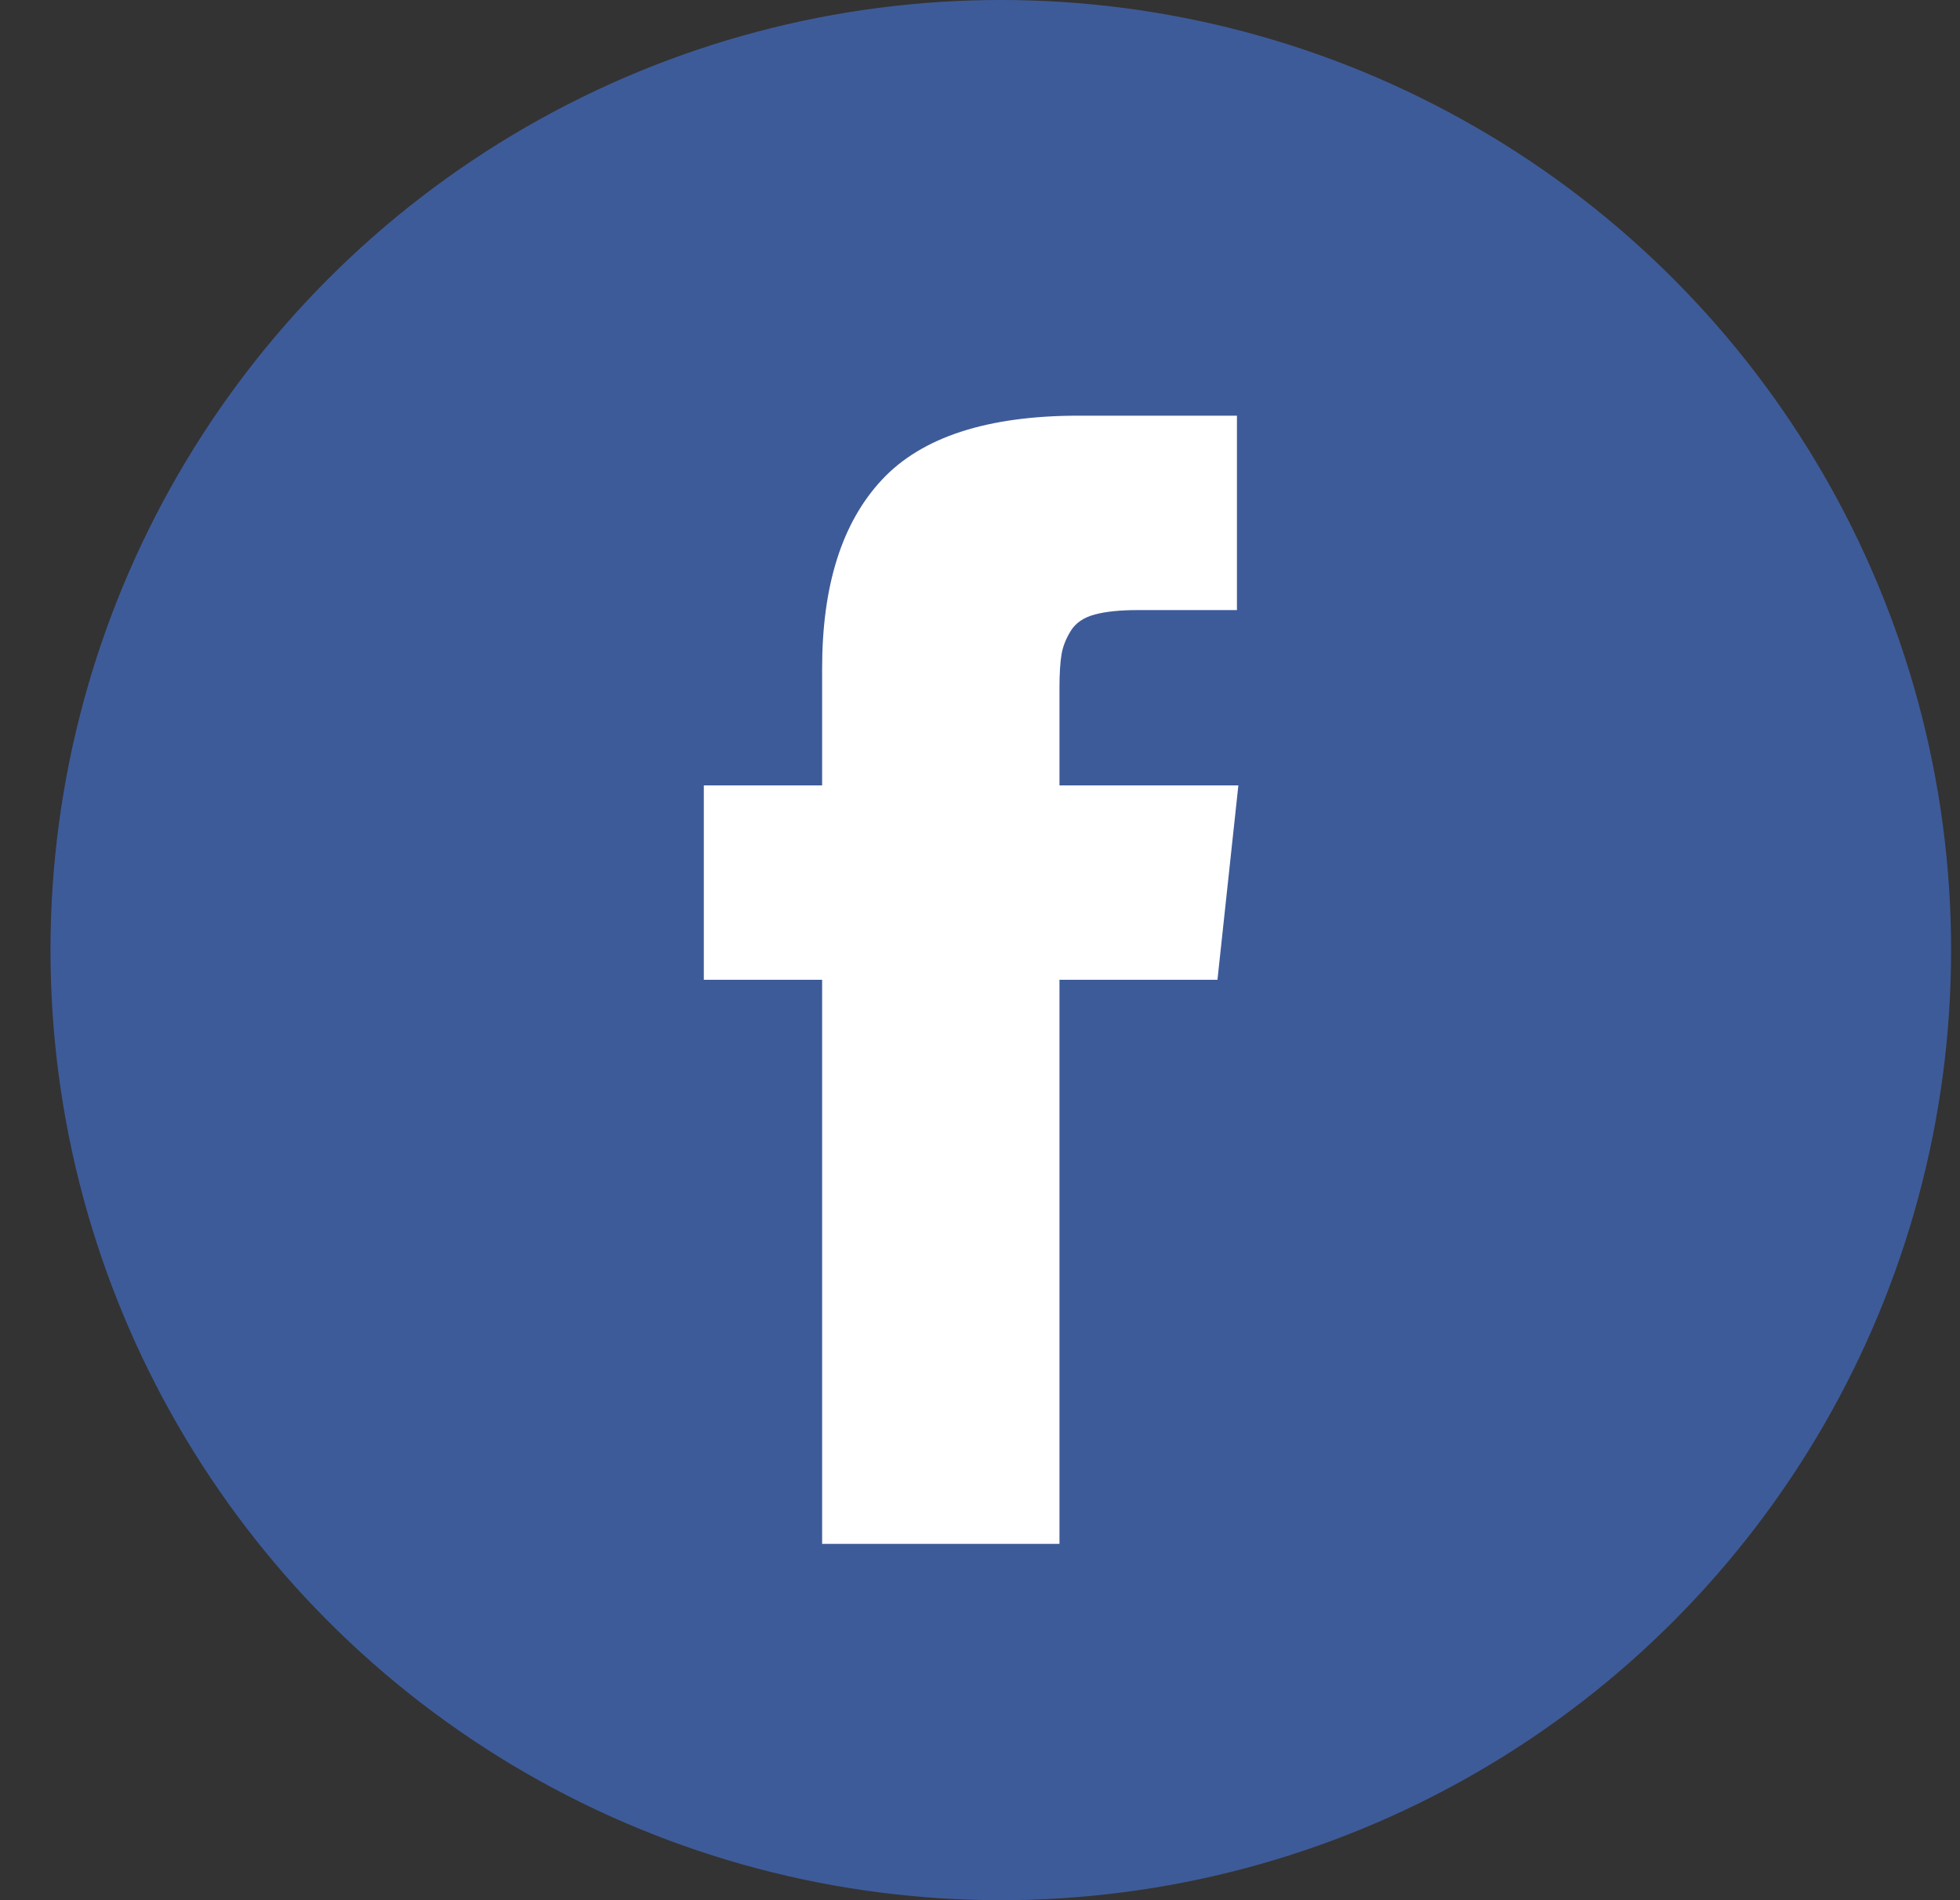 <svg width="33" height="32" viewBox="0 0 33 32" fill="none" xmlns="http://www.w3.org/2000/svg">
<rect x="0" y="0" width="33" height="32" fill="#333333" stroke="none"/>
<circle cx="16.85" cy="16" r="16" fill="#3E5B99"/>
<path d="M17.838 13.226H20.85L20.498 16.5H17.838V26H13.842V16.5H11.85V13.226H13.842V11.254C13.842 9.855 14.178 8.797 14.85 8.078C15.521 7.359 16.627 7 18.166 7H20.826V10.274H19.162C18.857 10.274 18.613 10.299 18.43 10.349C18.246 10.399 18.113 10.489 18.031 10.62C17.949 10.751 17.896 10.883 17.873 11.018C17.85 11.152 17.838 11.343 17.838 11.589V13.226Z" fill="white"/>
</svg>
